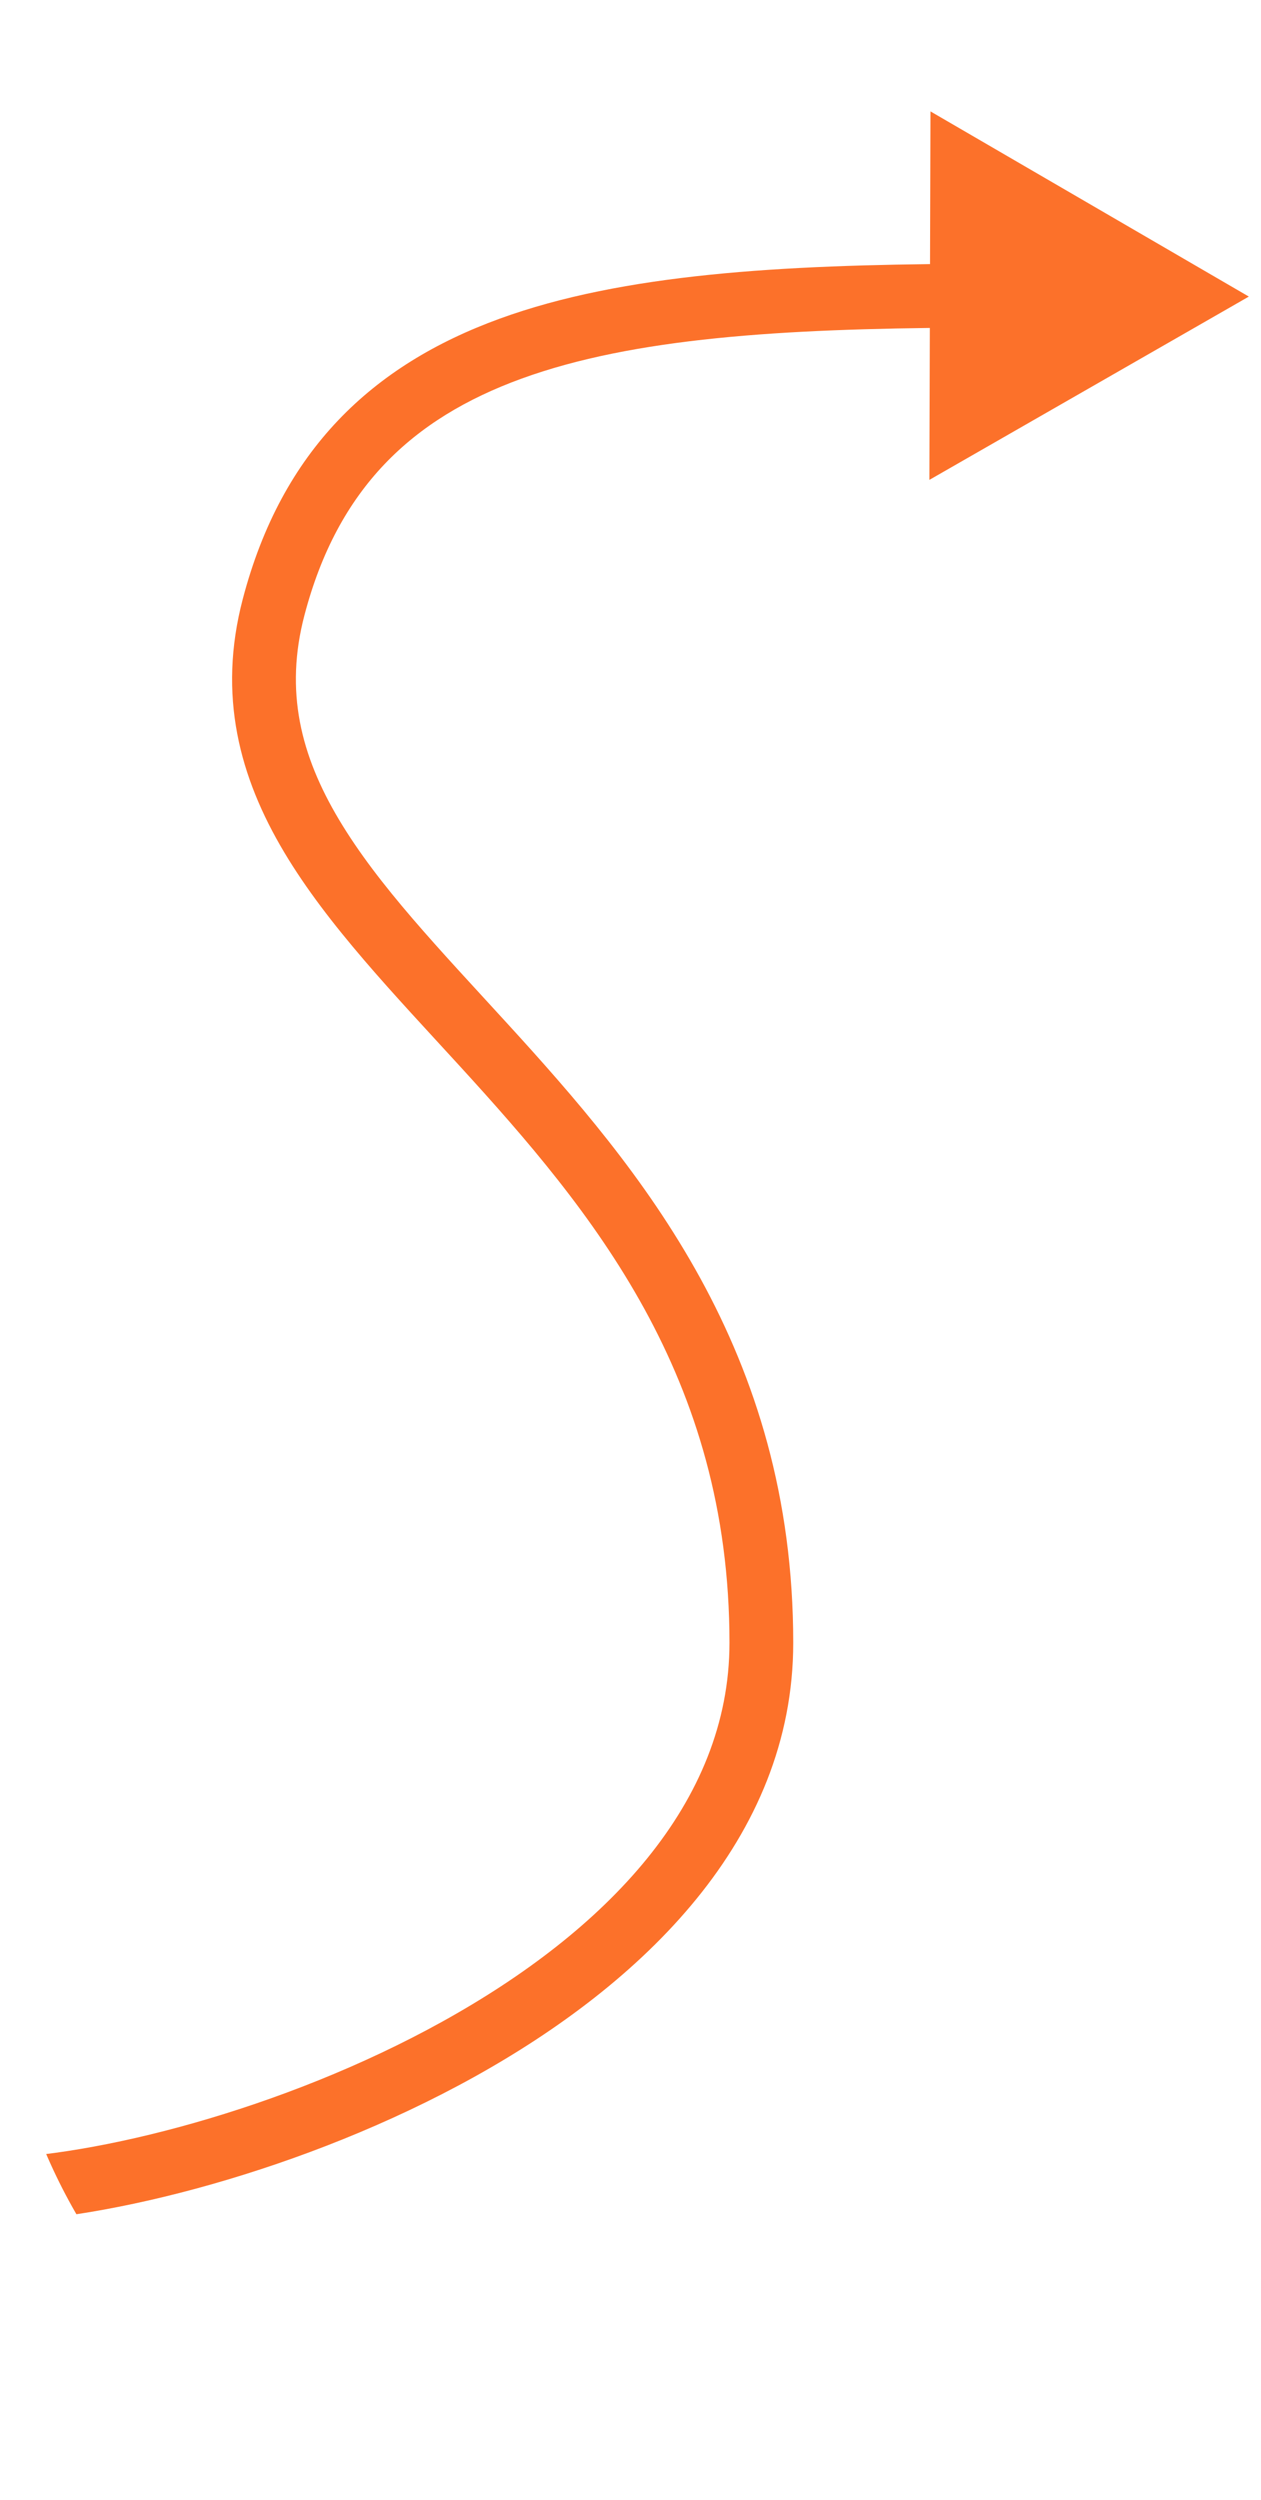 <?xml version="1.0" encoding="UTF-8"?> <svg xmlns="http://www.w3.org/2000/svg" width="53" height="105" viewBox="0 0 53 105" fill="none"><g clip-path="url(#clip0_2006_6173)"><path d="M11.5 25.5L12.796 25.84L11.5 25.5ZM52.489 12.457L39.108 4.679L39.062 20.156L52.489 12.457ZM-0.479 93.34C4.461 93.261 12.8 91.189 19.919 87.241C26.991 83.318 33.34 77.257 33.34 68.999H30.66C30.66 75.742 25.451 81.106 18.618 84.896C11.833 88.66 3.922 90.589 -0.521 90.659L-0.479 93.34ZM33.34 68.999C33.34 56.717 26.94 49.136 21.312 42.978C18.459 39.857 15.903 37.2 14.248 34.425C12.64 31.729 11.958 29.034 12.796 25.84L10.204 25.159C9.139 29.215 10.067 32.648 11.946 35.798C13.778 38.87 16.584 41.78 19.333 44.787C24.906 50.884 30.66 57.803 30.66 68.999H33.34ZM12.796 25.84C14.196 20.509 17.317 17.58 21.913 15.906C26.635 14.187 32.885 13.808 40.431 13.762L40.415 11.081C32.897 11.127 26.208 11.489 20.996 13.387C15.657 15.331 11.848 18.895 10.204 25.159L12.796 25.84Z" fill="#FC712A"></path></g><defs><clipPath id="clip0_2006_6173"><path d="M0 0H53V105H24C10.745 105 0 94.255 0 81V0Z" fill="white"></path></clipPath></defs></svg> 